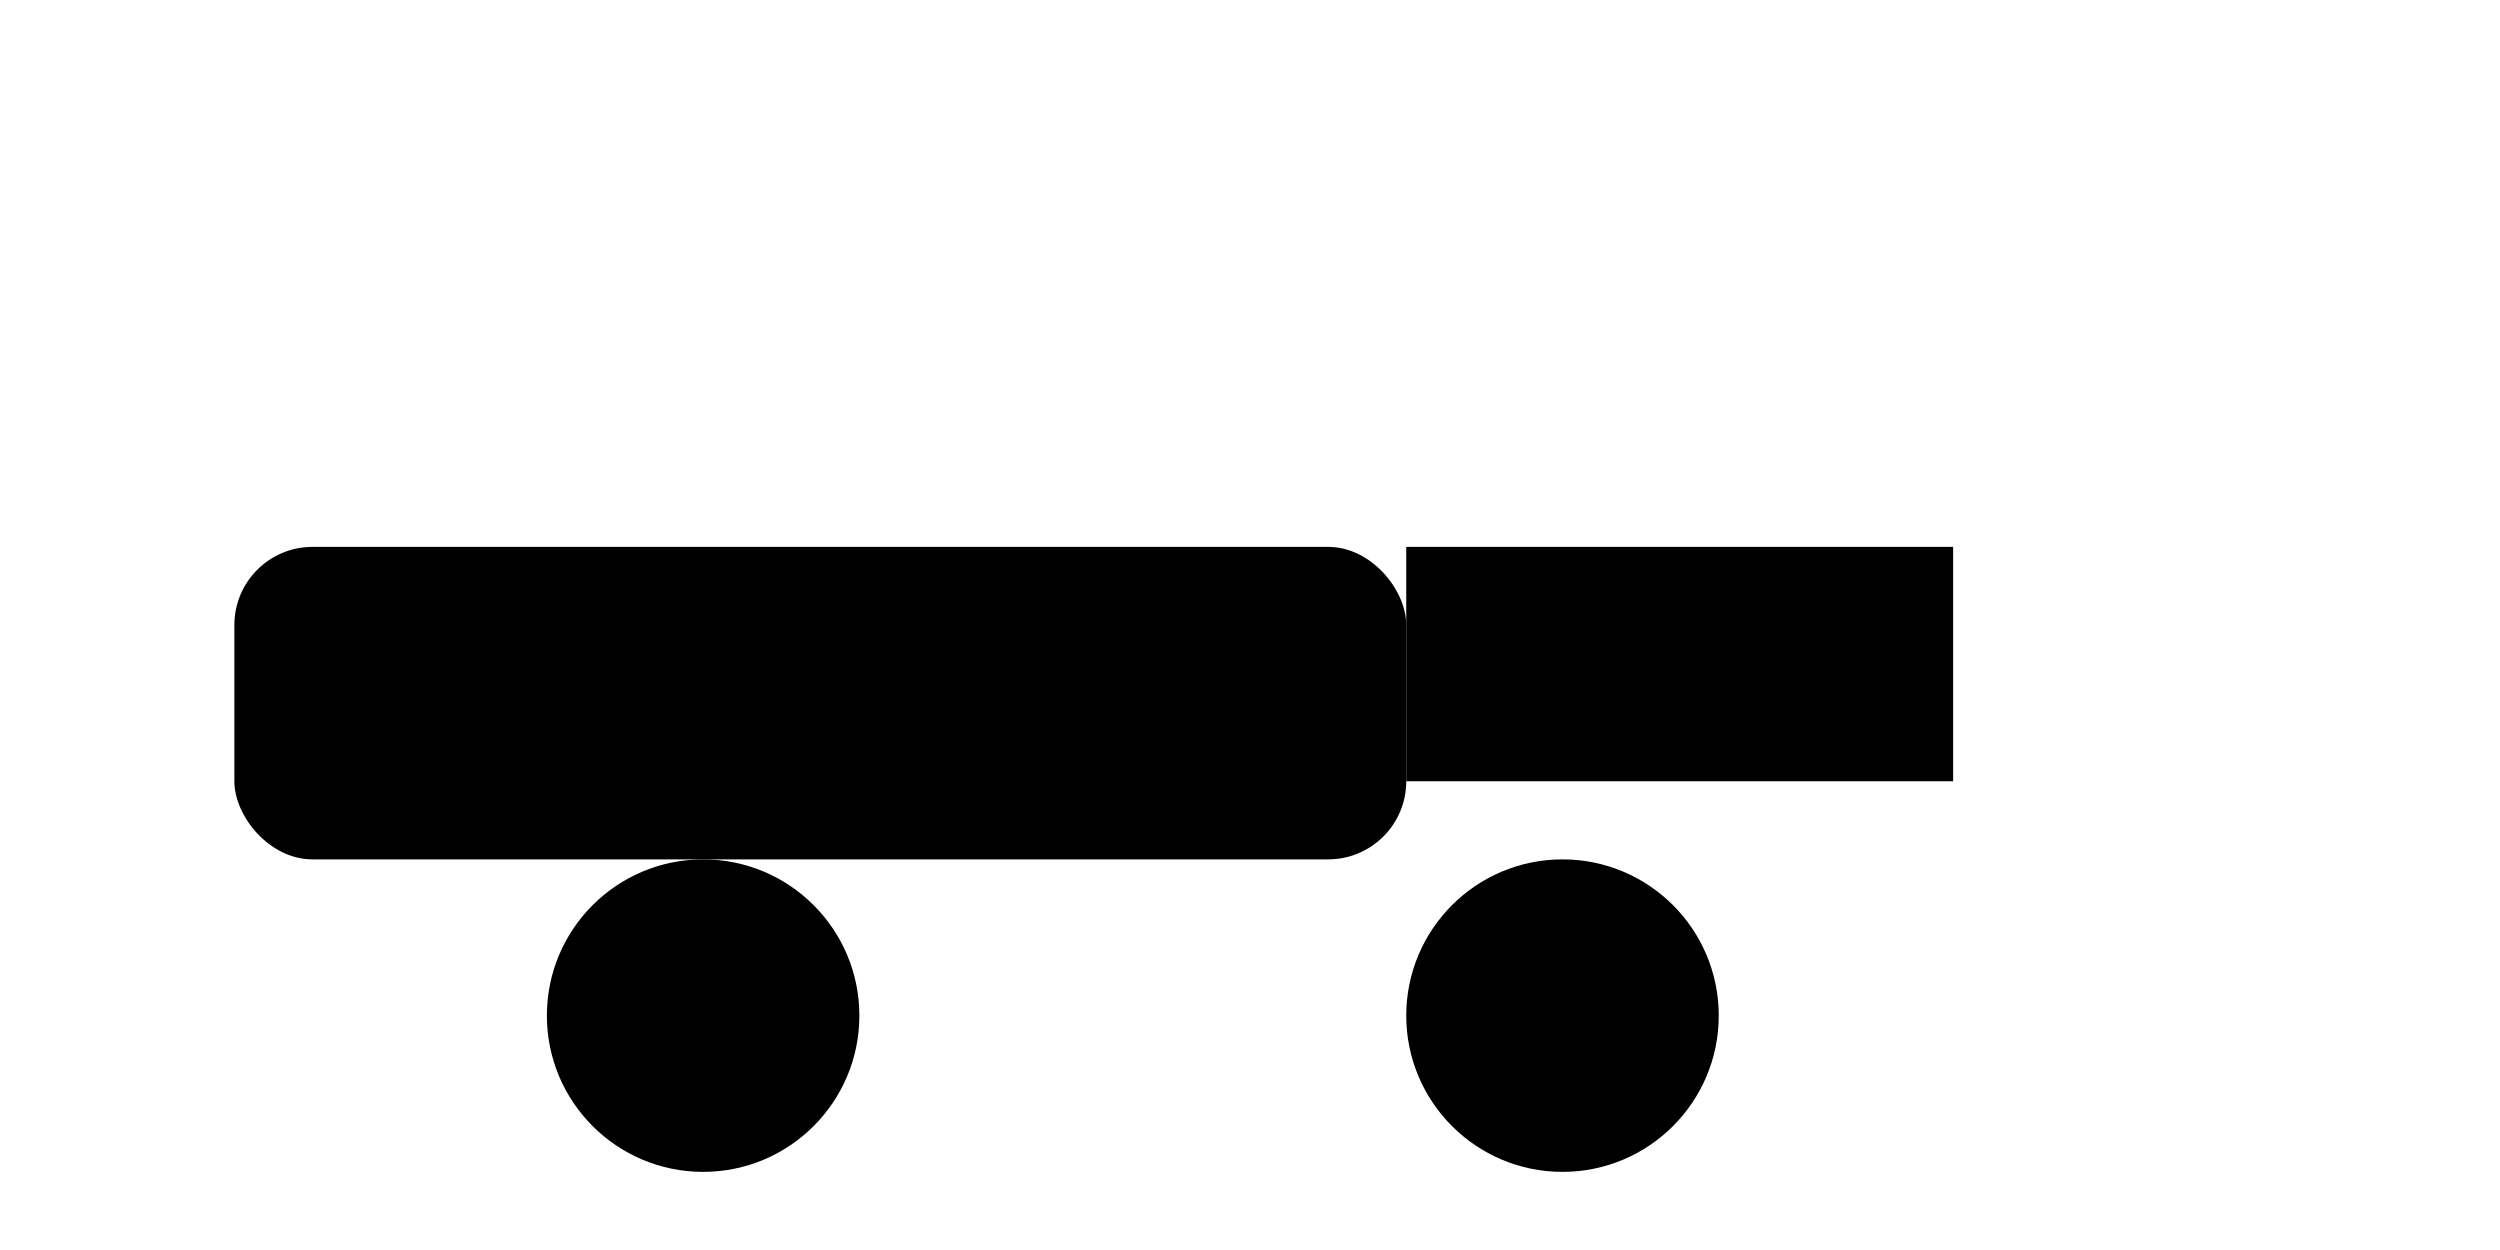 <svg viewBox='0 0 64 32' xmlns='http://www.w3.org/2000/svg'><rect x='6' y='14' width='30' height='8' rx='2'/><rect x='36' y='14' width='14' height='6'/><circle cx='18' cy='26' r='4'/><circle cx='40' cy='26' r='4'/></svg>